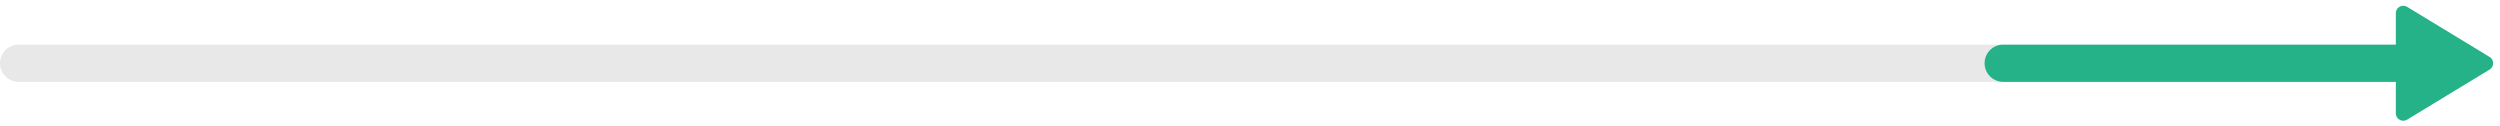 <?xml version="1.0" encoding="UTF-8"?> <svg xmlns="http://www.w3.org/2000/svg" width="336" height="17" viewBox="0 0 336 17"><g id="グループ_4643" data-name="グループ 4643" transform="translate(-22 -1019)"><path id="線_1235" data-name="線 1235" d="M327,2.5H0A2.5,2.5,0,0,1-2.5,0,2.5,2.5,0,0,1,0-2.5H327A2.5,2.5,0,0,1,329.5,0,2.5,2.5,0,0,1,327,2.5Z" transform="translate(24.5 1027.5)" fill="#e8e8e8"></path><path id="パス_11034" data-name="パス 11034" d="M37,2.5H-23.271a2.5,2.5,0,0,1-2.5-2.5,2.5,2.5,0,0,1,2.5-2.5H37A2.5,2.5,0,0,1,39.5,0,2.5,2.5,0,0,1,37,2.5Z" transform="translate(314.5 1027.5)" fill="#26b288"></path><path id="多角形_15" data-name="多角形 15" d="M7.645,1.408a1,1,0,0,1,1.71,0l6.723,11.073A1,1,0,0,1,15.223,14H1.777a1,1,0,0,1-.855-1.519Z" transform="translate(358 1019) rotate(90)" fill="#26b288"></path></g></svg> 